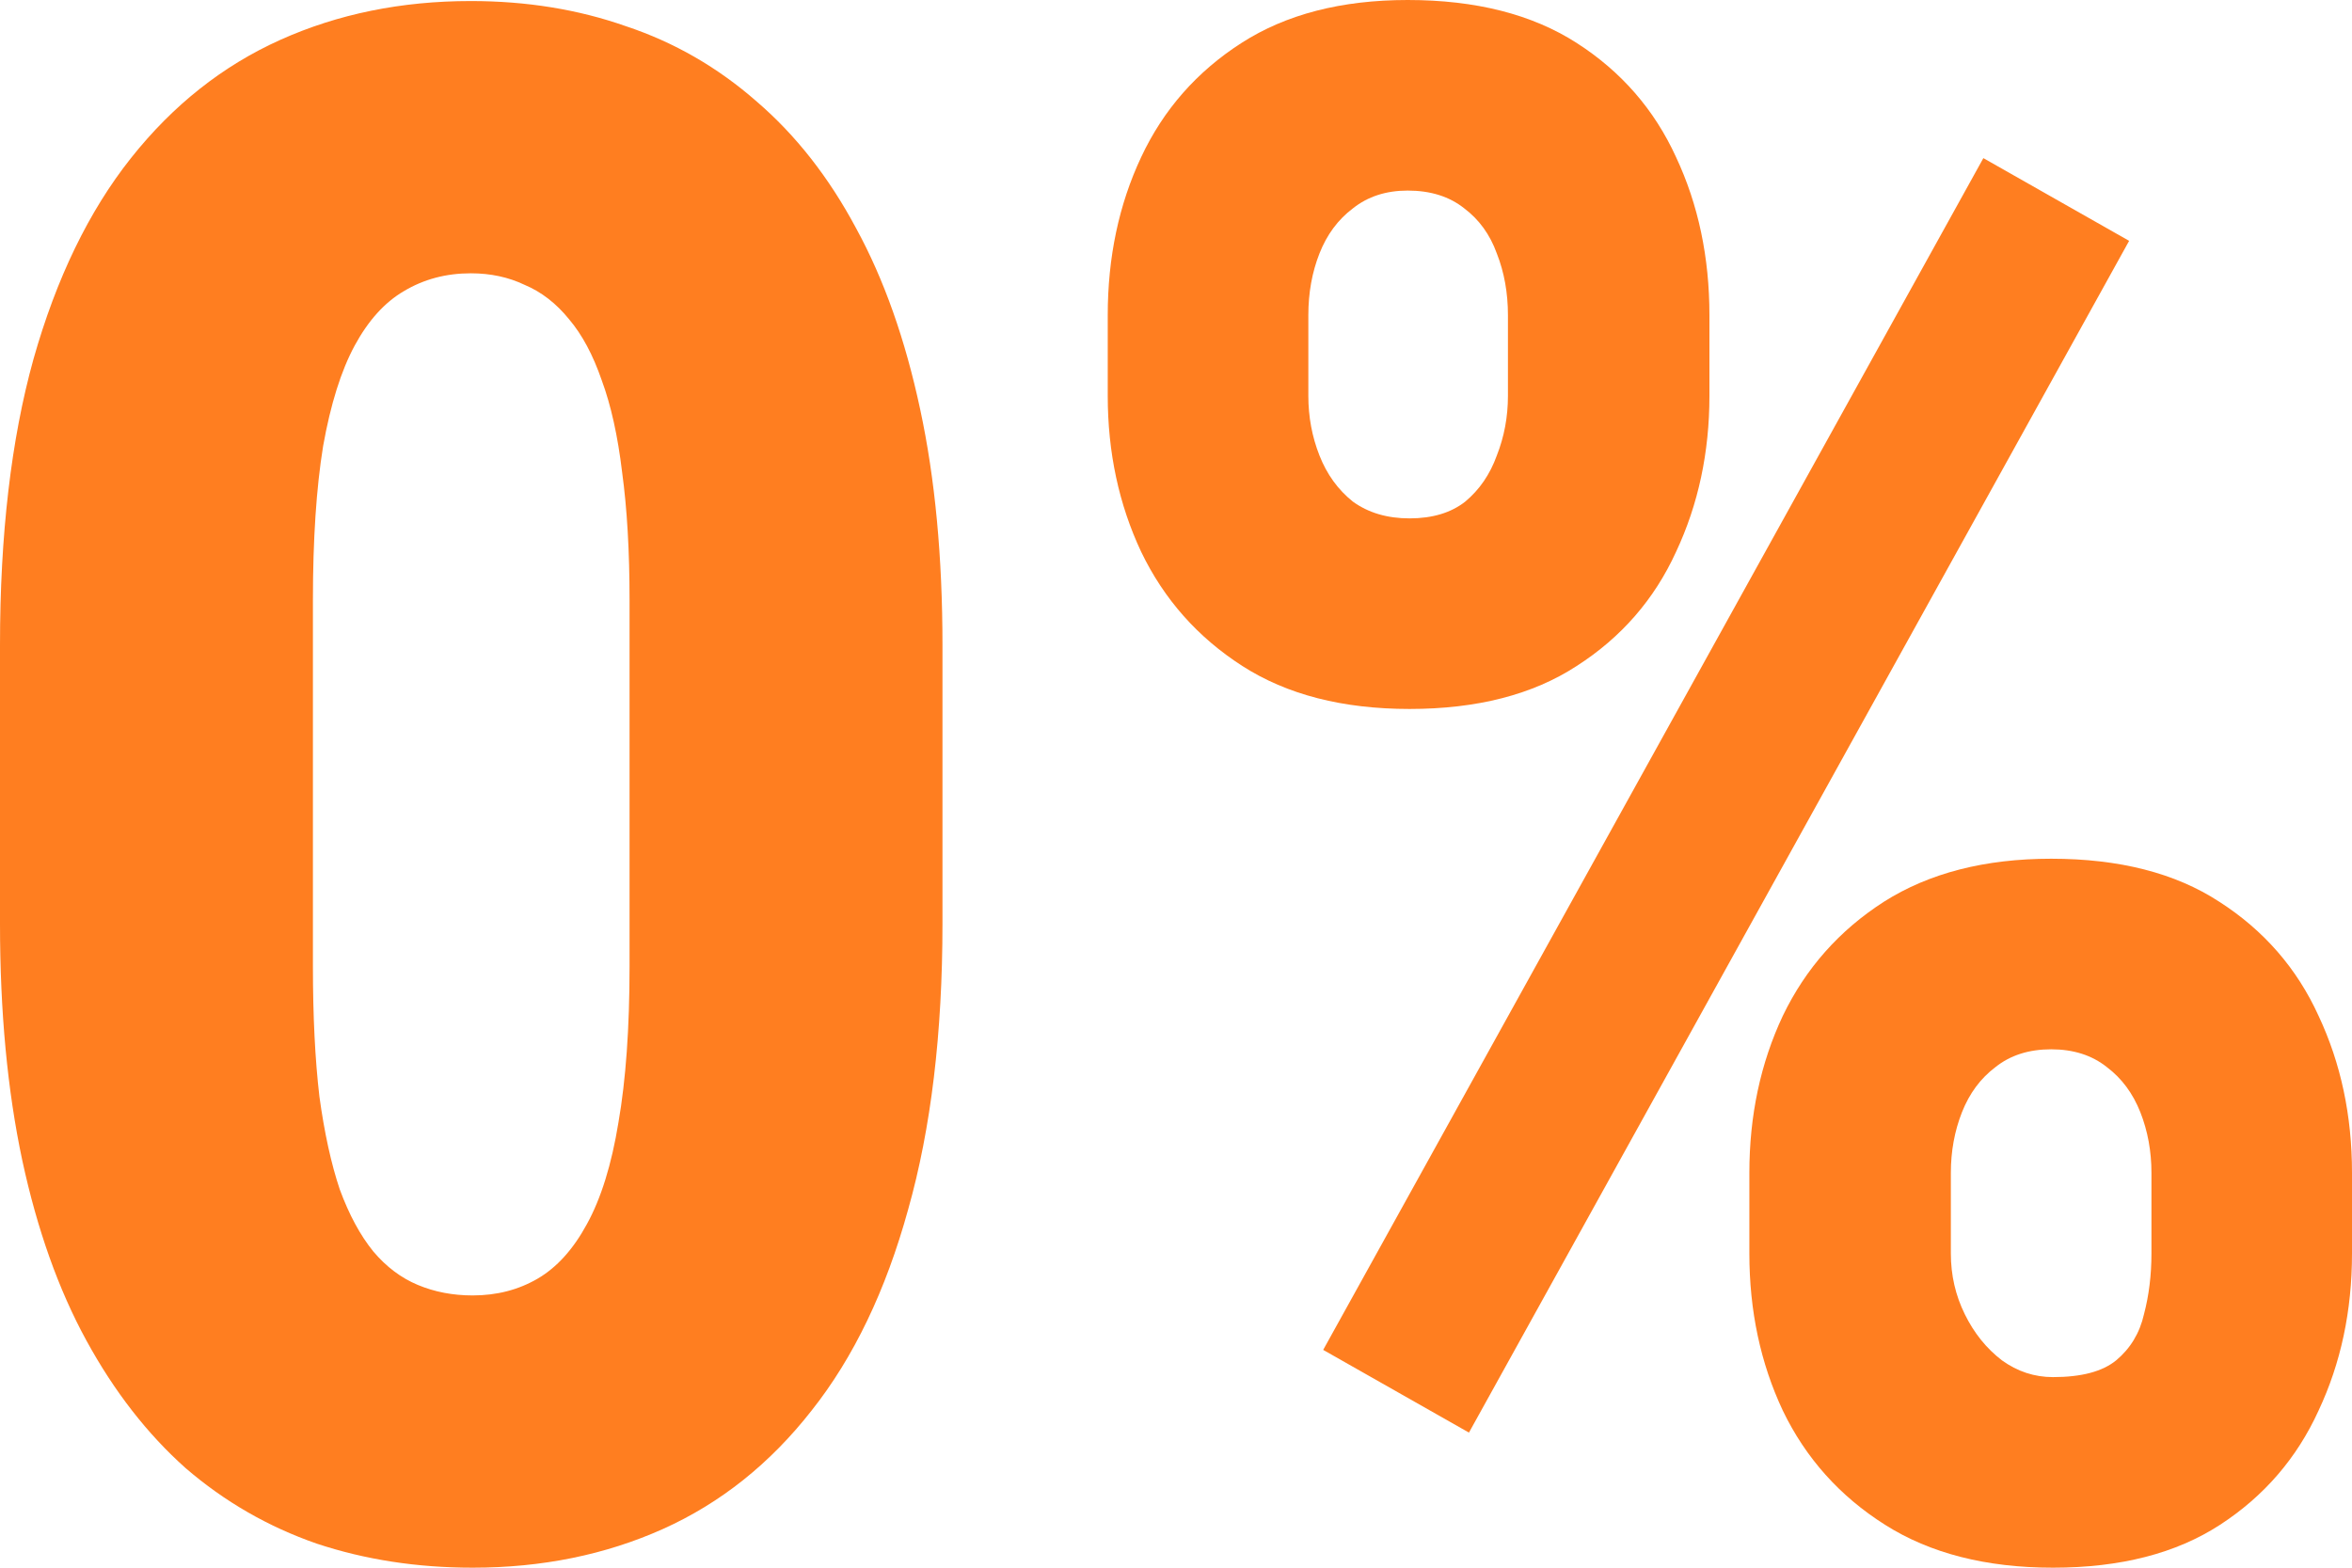 <svg width="45" height="30" viewBox="0 0 45 30" fill="none" xmlns="http://www.w3.org/2000/svg">
  <path d="M18.032 12.345V17.675C18.032 19.773 17.813 21.596 17.375 23.146C16.948 24.696 16.332 25.979 15.527 26.994C14.733 28.009 13.786 28.764 12.685 29.259C11.583 29.753 10.369 30 9.043 30C7.977 30 6.982 29.846 6.058 29.539C5.134 29.218 4.299 28.738 3.553 28.096C2.819 27.442 2.185 26.627 1.652 25.651C1.119 24.676 0.711 23.527 0.426 22.204C0.142 20.868 0 19.359 0 17.675V12.345C0 10.234 0.213 8.41 0.64 6.874C1.078 5.324 1.7 4.041 2.505 3.026C3.31 2.011 4.264 1.256 5.365 0.762C6.467 0.267 7.681 0.02 9.007 0.02C10.073 0.02 11.062 0.18 11.974 0.501C12.898 0.808 13.733 1.289 14.479 1.944C15.225 2.585 15.859 3.393 16.38 4.369C16.913 5.344 17.321 6.5 17.606 7.836C17.89 9.158 18.032 10.661 18.032 12.345ZM12.045 18.497V11.483C12.045 10.548 11.998 9.733 11.903 9.038C11.82 8.343 11.69 7.756 11.512 7.275C11.346 6.794 11.139 6.406 10.89 6.112C10.642 5.805 10.357 5.585 10.037 5.451C9.73 5.304 9.386 5.23 9.007 5.23C8.533 5.23 8.107 5.344 7.728 5.571C7.361 5.785 7.047 6.132 6.786 6.613C6.526 7.094 6.325 7.735 6.182 8.537C6.052 9.339 5.987 10.321 5.987 11.483V18.497C5.987 19.446 6.028 20.274 6.111 20.982C6.206 21.677 6.336 22.271 6.502 22.765C6.68 23.247 6.893 23.641 7.142 23.948C7.39 24.242 7.675 24.456 7.994 24.589C8.314 24.723 8.664 24.79 9.043 24.79C9.505 24.79 9.919 24.683 10.286 24.469C10.653 24.255 10.967 23.908 11.228 23.427C11.5 22.933 11.701 22.285 11.832 21.483C11.974 20.668 12.045 19.673 12.045 18.497Z" fill="#FF7E20" />
  <path d="M21.194 7.575V6.032C21.194 4.923 21.407 3.914 21.834 3.006C22.26 2.098 22.9 1.369 23.753 0.822C24.605 0.274 25.665 0 26.933 0C28.235 0 29.313 0.274 30.166 0.822C31.019 1.369 31.652 2.098 32.067 3.006C32.493 3.914 32.706 4.923 32.706 6.032V7.575C32.706 8.657 32.493 9.653 32.067 10.561C31.652 11.47 31.019 12.198 30.166 12.745C29.325 13.293 28.259 13.567 26.968 13.567C25.689 13.567 24.623 13.293 23.77 12.745C22.918 12.198 22.272 11.47 21.834 10.561C21.407 9.653 21.194 8.657 21.194 7.575ZM25.032 6.032V7.575C25.032 7.976 25.103 8.357 25.245 8.717C25.387 9.078 25.6 9.372 25.884 9.599C26.18 9.813 26.542 9.92 26.968 9.92C27.406 9.92 27.762 9.813 28.034 9.599C28.306 9.372 28.508 9.078 28.638 8.717C28.78 8.357 28.851 7.976 28.851 7.575V6.032C28.851 5.605 28.78 5.21 28.638 4.85C28.508 4.489 28.3 4.202 28.016 3.988C27.732 3.761 27.371 3.647 26.933 3.647C26.518 3.647 26.169 3.761 25.884 3.988C25.6 4.202 25.387 4.489 25.245 4.85C25.103 5.21 25.032 5.605 25.032 6.032ZM33.47 23.988V22.445C33.47 21.349 33.683 20.347 34.11 19.439C34.548 18.53 35.193 17.802 36.046 17.255C36.911 16.707 37.977 16.433 39.244 16.433C40.547 16.433 41.619 16.707 42.459 17.255C43.312 17.802 43.946 18.53 44.36 19.439C44.787 20.347 45 21.349 45 22.445V23.988C45 25.084 44.787 26.085 44.36 26.994C43.946 27.902 43.318 28.631 42.477 29.178C41.636 29.726 40.571 30 39.279 30C38 30 36.928 29.726 36.064 29.178C35.199 28.631 34.548 27.902 34.11 26.994C33.683 26.085 33.47 25.084 33.47 23.988ZM37.325 22.445V23.988C37.325 24.402 37.414 24.79 37.592 25.15C37.769 25.511 38.006 25.805 38.302 26.032C38.599 26.246 38.924 26.353 39.279 26.353C39.824 26.353 40.227 26.246 40.488 26.032C40.76 25.805 40.938 25.511 41.02 25.15C41.115 24.79 41.163 24.402 41.163 23.988V22.445C41.163 22.031 41.092 21.643 40.95 21.283C40.807 20.922 40.594 20.635 40.31 20.421C40.026 20.194 39.67 20.08 39.244 20.08C38.818 20.08 38.462 20.194 38.178 20.421C37.894 20.635 37.681 20.922 37.538 21.283C37.396 21.643 37.325 22.031 37.325 22.445ZM40.736 4.609L28.105 27.415L25.316 25.832L37.947 3.026L40.736 4.609Z" fill="#FF7E20" />
</svg>